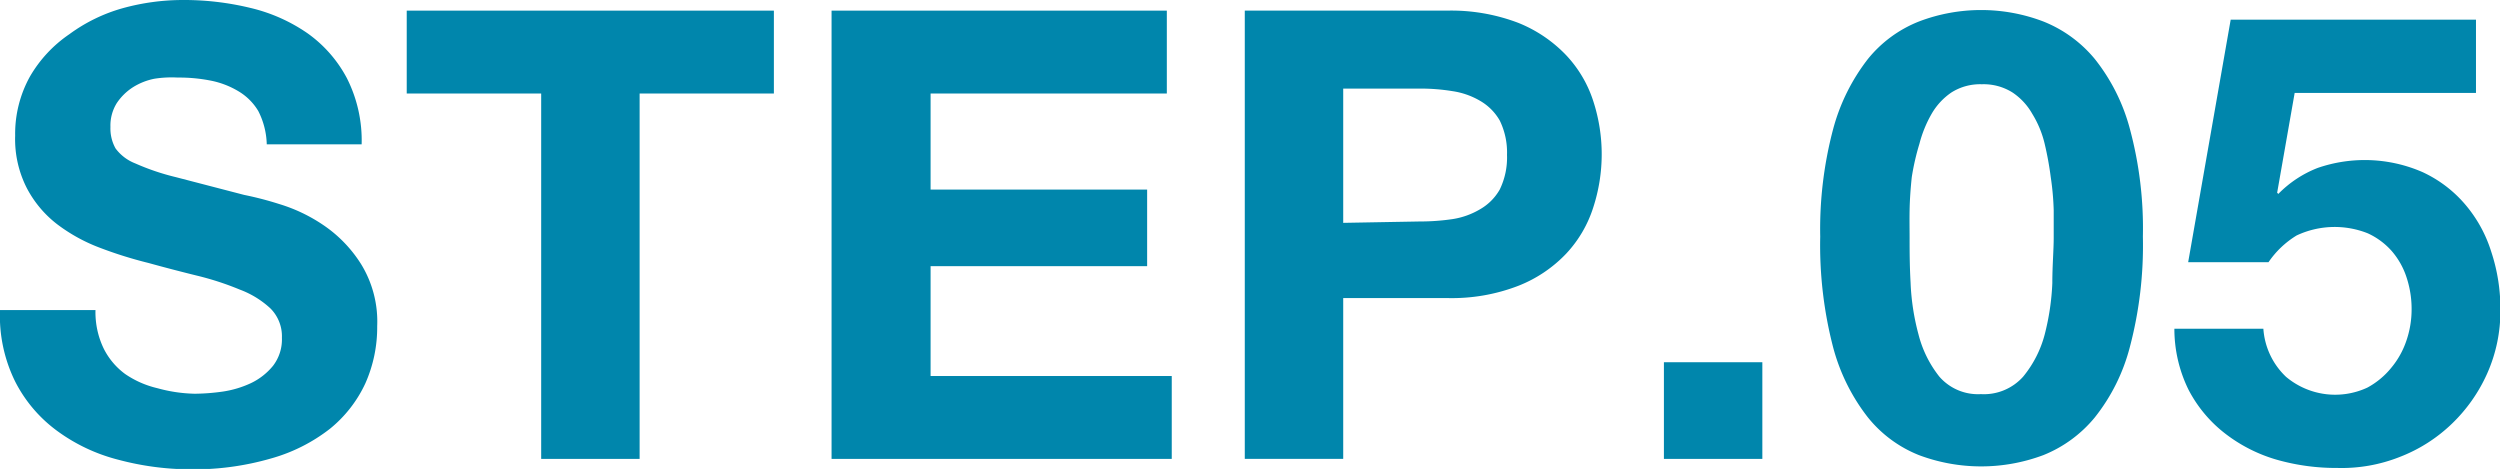 <svg xmlns="http://www.w3.org/2000/svg" viewBox="0 0 126.99 23.82"><defs><style>.cls-1{fill:#0086ac;}</style></defs><g id="レイヤー_2" data-name="レイヤー 2"><g id="内容"><path class="cls-1" d="M5.26,17.69A3.59,3.59,0,0,0,6.36,19,4.84,4.84,0,0,0,8,19.72,7.65,7.65,0,0,0,9.89,20a10.64,10.64,0,0,0,1.43-.11,5.16,5.16,0,0,0,1.43-.43,3.25,3.25,0,0,0,1.12-.88,2.2,2.2,0,0,0,.45-1.42,2,2,0,0,0-.59-1.5,4.69,4.69,0,0,0-1.55-.95A14.68,14.68,0,0,0,10,14c-.81-.2-1.62-.41-2.45-.64a21.15,21.15,0,0,1-2.49-.78,8.59,8.59,0,0,1-2.17-1.2A5.58,5.58,0,0,1,1.36,9.55,5.47,5.47,0,0,1,.77,6.89a6,6,0,0,1,.75-3,6.61,6.61,0,0,1,2-2.15A8.4,8.4,0,0,1,6.22.42,11.51,11.51,0,0,1,9.28,0a14.32,14.32,0,0,1,3.43.4,8.54,8.54,0,0,1,2.91,1.29,6.55,6.55,0,0,1,2,2.28,7,7,0,0,1,.75,3.36H13.55a3.92,3.92,0,0,0-.43-1.69,2.89,2.89,0,0,0-1-1,4.38,4.38,0,0,0-1.39-.54,8.25,8.25,0,0,0-1.7-.16A5.62,5.62,0,0,0,7.84,4a3.22,3.22,0,0,0-1.1.44,2.81,2.81,0,0,0-.81.8,2.16,2.16,0,0,0-.32,1.21,2.07,2.07,0,0,0,.26,1.09,2.27,2.27,0,0,0,1,.76A12,12,0,0,0,8.94,9l3.46.9a16.9,16.9,0,0,1,1.77.46,8.24,8.24,0,0,1,2.25,1.07,6.69,6.69,0,0,1,1.93,2,5.57,5.57,0,0,1,.81,3.14,7,7,0,0,1-.6,2.9,6.47,6.47,0,0,1-1.8,2.31,8.65,8.65,0,0,1-3,1.51,14.08,14.08,0,0,1-4.1.55A14.33,14.33,0,0,1,6,23.35,9,9,0,0,1,2.92,21.9,7.09,7.09,0,0,1,.77,19.38,7.54,7.54,0,0,1,0,15.75H4.85A4.25,4.25,0,0,0,5.26,17.69Z"/><path class="cls-1" d="M20.66,4.75V.54H39.31V4.75H32.49V23.31h-5V4.75Z"/><path class="cls-1" d="M59.27.54V4.75h-12V9.63h11v3.89h-11V19.1H59.52v4.21H42.24V.54Z"/><path class="cls-1" d="M73.49.54a9.56,9.56,0,0,1,3.63.62,6.91,6.91,0,0,1,2.44,1.65,6.15,6.15,0,0,1,1.37,2.32,8.72,8.72,0,0,1,0,5.41,6.16,6.16,0,0,1-1.37,2.34,6.76,6.76,0,0,1-2.44,1.64,9.37,9.37,0,0,1-3.63.62H68.23v8.17h-5V.54ZM72.12,11.25a11.28,11.28,0,0,0,1.66-.12,3.89,3.89,0,0,0,1.4-.5,2.68,2.68,0,0,0,1-1,3.71,3.71,0,0,0,.37-1.76,3.69,3.69,0,0,0-.37-1.75,2.71,2.71,0,0,0-1-1,3.88,3.88,0,0,0-1.4-.49,10.05,10.05,0,0,0-1.66-.13H68.23v6.82Z"/><path class="cls-1" d="M89.52,18.4v4.91h-5V18.4Z"/><path class="cls-1" d="M93.11,6.58A10,10,0,0,1,94.88,3a6.31,6.31,0,0,1,2.6-1.91,8.87,8.87,0,0,1,6.31,0A6.5,6.5,0,0,1,106.41,3a9.68,9.68,0,0,1,1.78,3.55,19.43,19.43,0,0,1,.66,5.47,20.22,20.22,0,0,1-.66,5.6,9.6,9.6,0,0,1-1.78,3.58,6.52,6.52,0,0,1-2.62,1.92,9,9,0,0,1-6.31,0,6.33,6.33,0,0,1-2.6-1.92,9.9,9.9,0,0,1-1.77-3.58,20.65,20.65,0,0,1-.65-5.6A19.84,19.84,0,0,1,93.11,6.58Zm3.94,7.78a11.84,11.84,0,0,0,.4,2.62,5.7,5.7,0,0,0,1.06,2.15,2.6,2.6,0,0,0,2.11.89,2.67,2.67,0,0,0,2.15-.89A5.61,5.61,0,0,0,103.86,17a12.45,12.45,0,0,0,.39-2.62c0-.9.07-1.67.07-2.31,0-.38,0-.84,0-1.39A13.87,13.87,0,0,0,104.17,9a16.38,16.38,0,0,0-.31-1.7,5.18,5.18,0,0,0-.63-1.52,3.19,3.19,0,0,0-1-1.08,2.75,2.75,0,0,0-1.56-.42,2.72,2.72,0,0,0-1.55.42,3.31,3.31,0,0,0-1,1.08,6.12,6.12,0,0,0-.62,1.52A12.41,12.41,0,0,0,97.11,9c-.06.57-.1,1.13-.11,1.67s0,1,0,1.39C97,12.69,97,13.46,97.05,14.36Z"/><path class="cls-1" d="M116.56,4.72l-.89,5.07.06.06a5.68,5.68,0,0,1,2-1.32,7.34,7.34,0,0,1,5.32.21,6.33,6.33,0,0,1,2.15,1.62,6.83,6.83,0,0,1,1.34,2.41,9.21,9.21,0,0,1,.47,3,7.77,7.77,0,0,1-.67,3.2,8.13,8.13,0,0,1-1.81,2.57,7.92,7.92,0,0,1-2.63,1.67,8,8,0,0,1-3.18.56,11,11,0,0,1-3.11-.43A7.84,7.84,0,0,1,113,22a6.72,6.72,0,0,1-1.84-2.22,7,7,0,0,1-.71-3.08h4.52a3.71,3.71,0,0,0,1.15,2.44,3.88,3.88,0,0,0,4.13.55,4,4,0,0,0,1.21-1,4.27,4.27,0,0,0,.77-1.37,4.9,4.9,0,0,0,.27-1.61,5.11,5.11,0,0,0-.26-1.63,3.86,3.86,0,0,0-.76-1.34,3.65,3.65,0,0,0-1.21-.89,4.55,4.55,0,0,0-3.61.11,4.66,4.66,0,0,0-1.43,1.36h-4.08L113.31,1h12.46V4.72Z"/></g></g></svg>